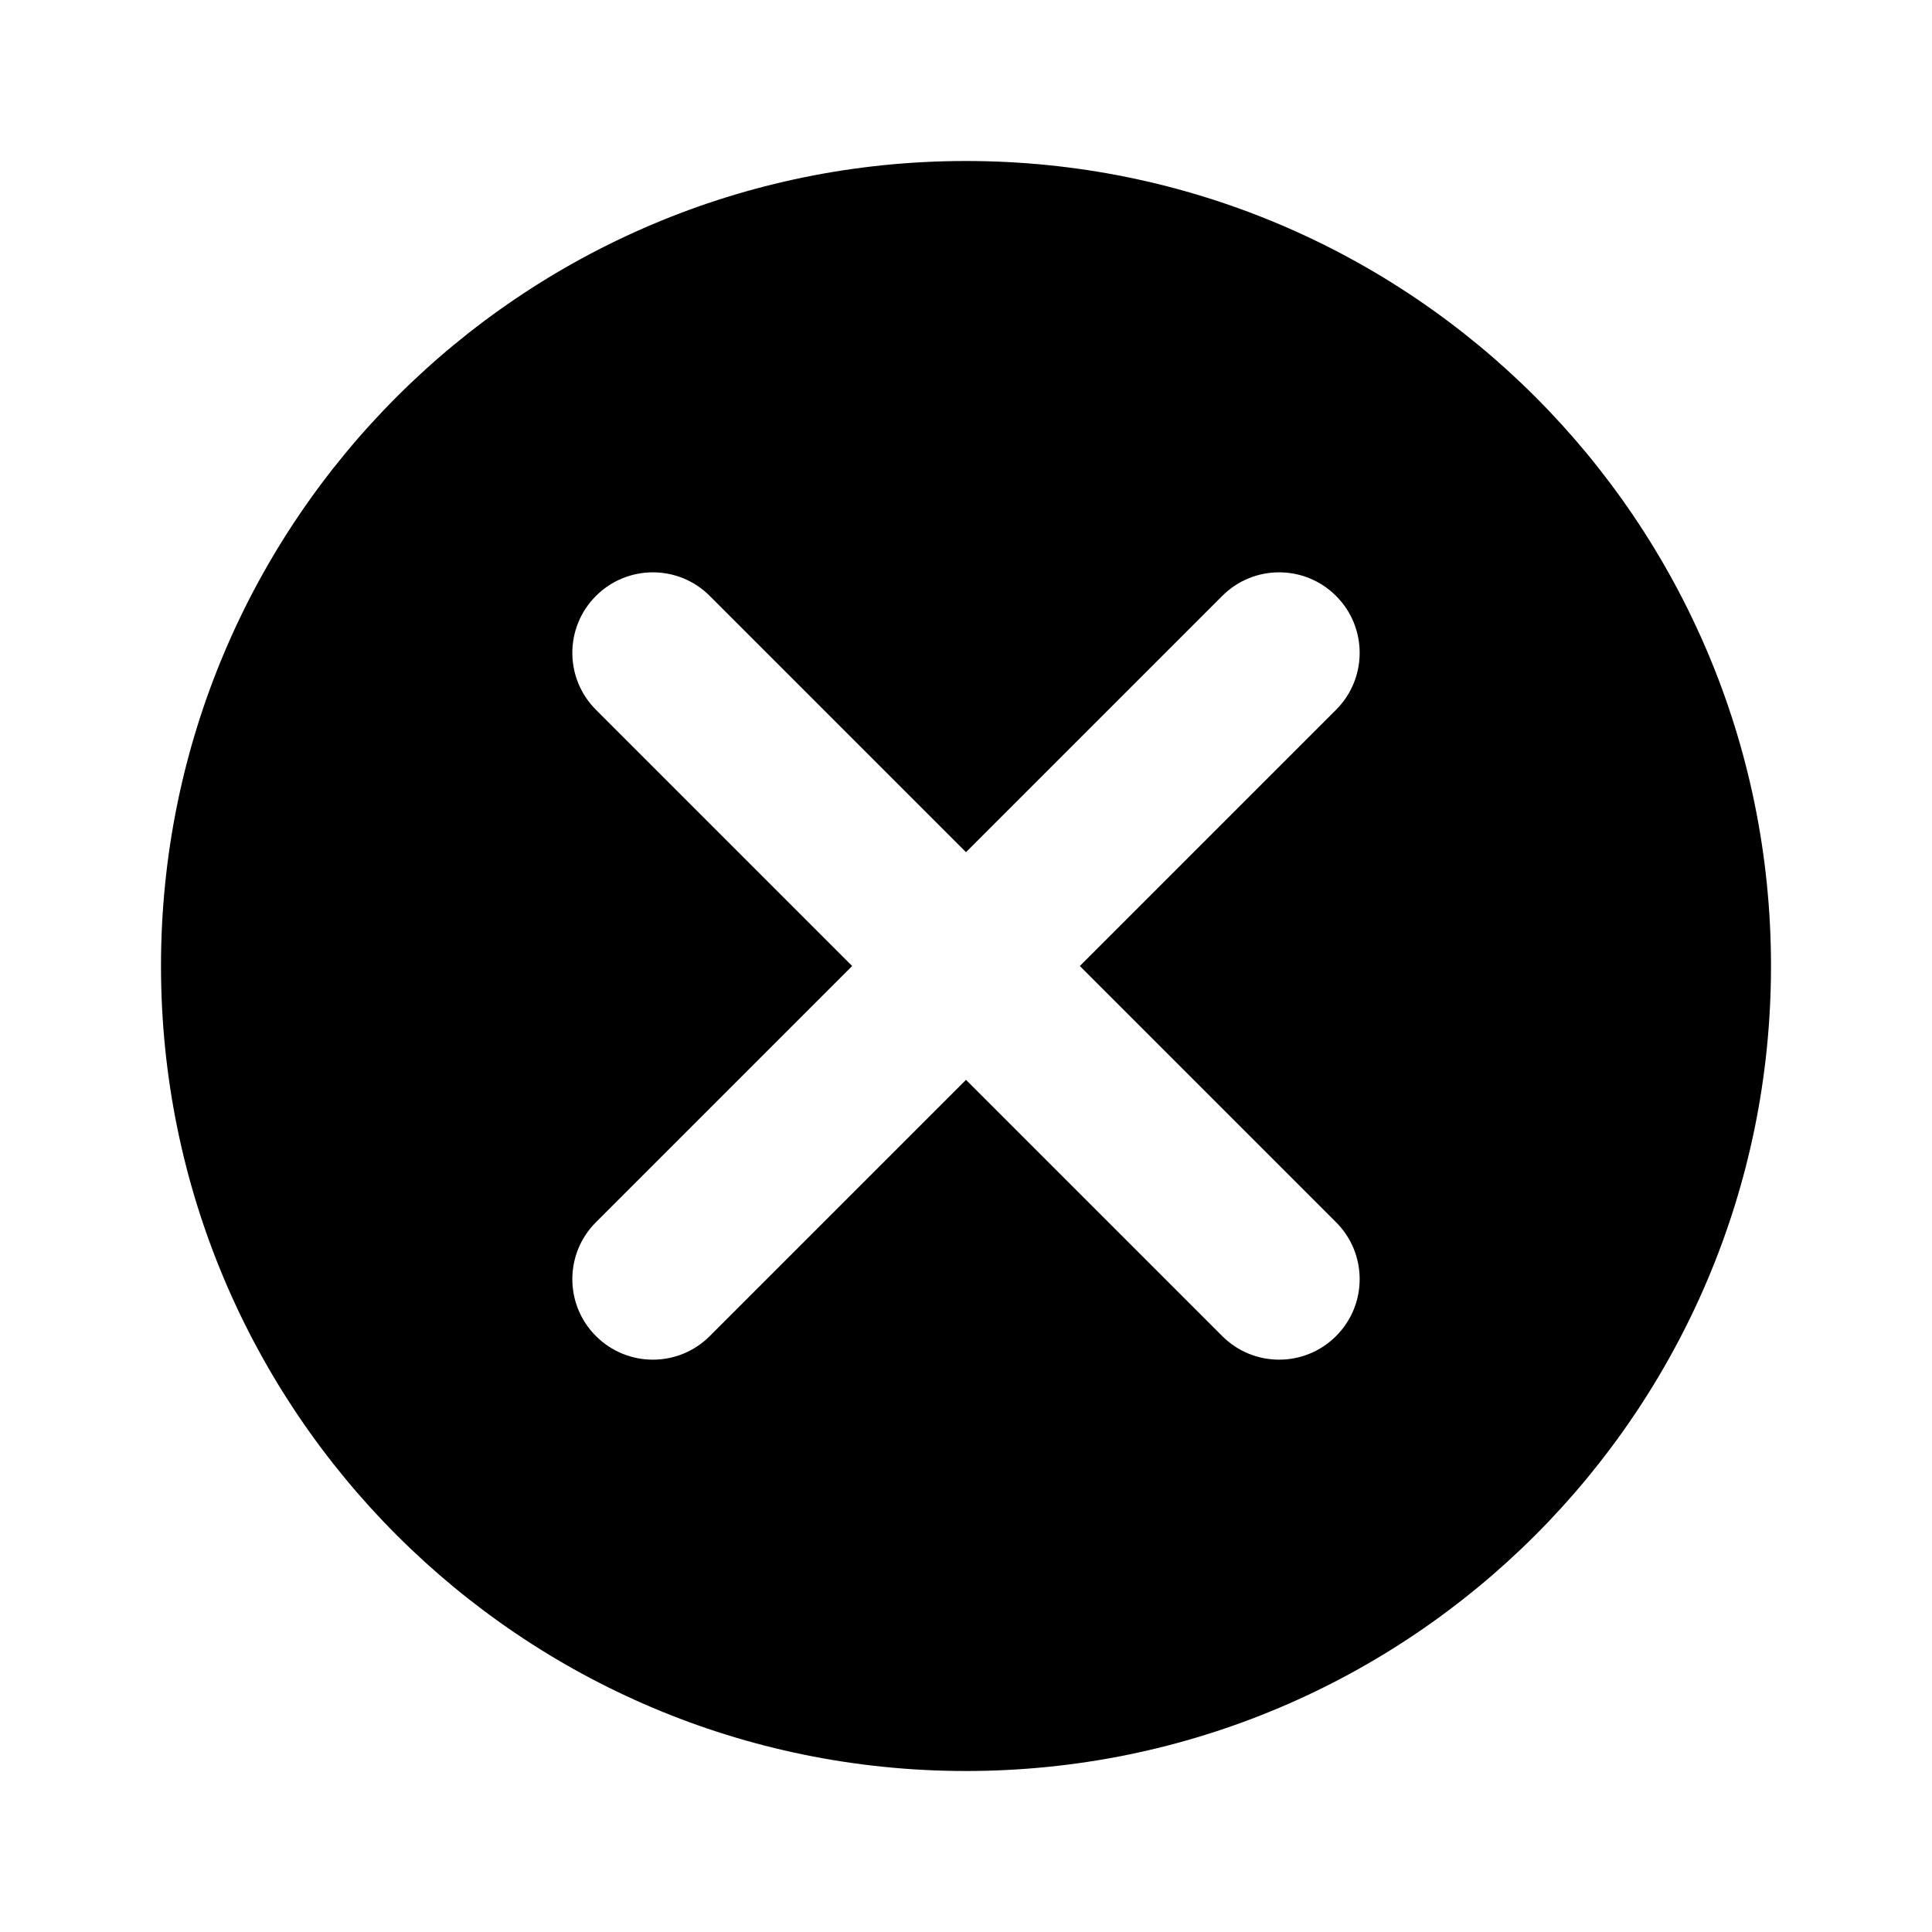 <svg width="24" height="24" viewBox="0 0 24 24" fill="none" xmlns="http://www.w3.org/2000/svg">
<path d="M12 22C17.523 22 22 17.523 22 12C22 6.477 17.523 2 12 2C6.477 2 2 6.477 2 12C2 17.523 6.477 22 12 22ZM7.403 7.403C7.794 7.012 8.427 7.012 8.817 7.403L12 10.586L15.183 7.403C15.573 7.012 16.207 7.012 16.597 7.403C16.988 7.793 16.988 8.427 16.597 8.817L13.414 12L16.597 15.183C16.988 15.573 16.988 16.207 16.597 16.597C16.207 16.988 15.573 16.988 15.183 16.597L12 13.414L8.817 16.597C8.427 16.988 7.794 16.988 7.403 16.597C7.012 16.207 7.012 15.573 7.403 15.183L10.586 12L7.403 8.817C7.012 8.427 7.012 7.793 7.403 7.403Z" fill="black"/>
</svg>
